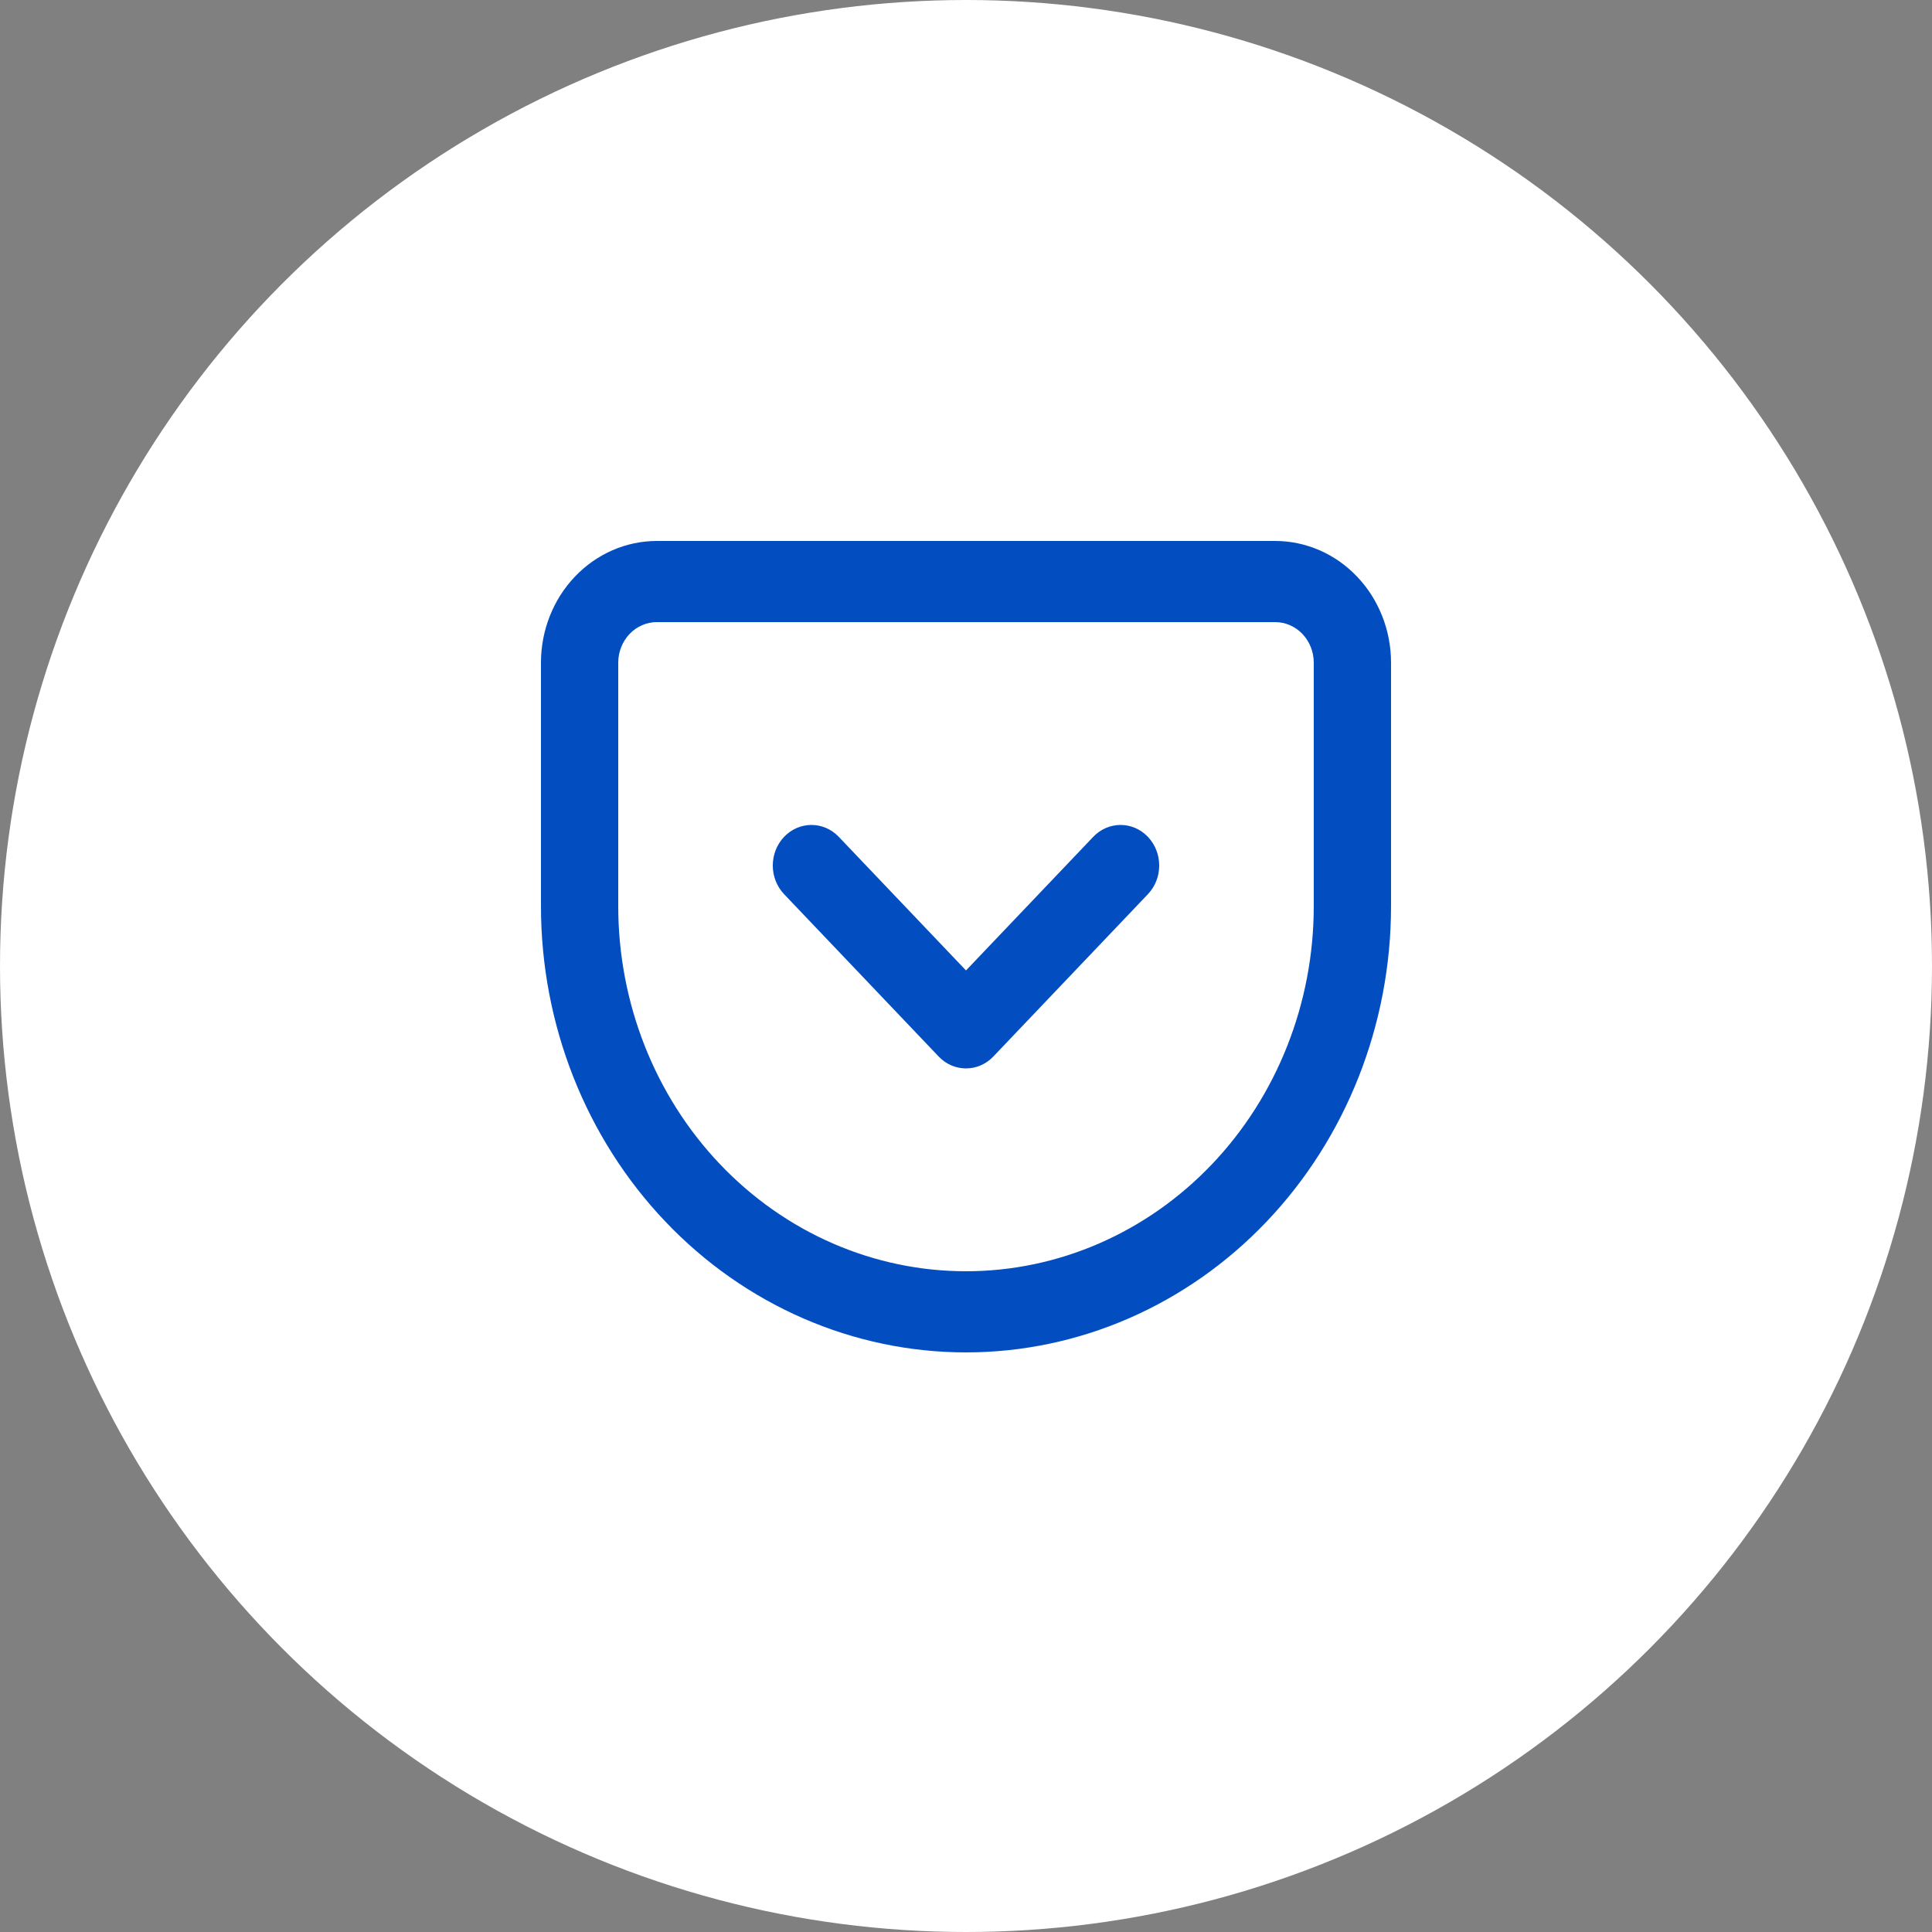 <svg xmlns="http://www.w3.org/2000/svg" xmlns:xlink="http://www.w3.org/1999/xlink" width="50" height="50" viewBox="0 0 50 50" fill="none"><rect x="0" y="0" width="50" height="50" fill="#808080" stroke="none"/><circle cx="25" cy="25" r="25" fill="white"></circle><path d="M21.707 21.657C21.317 21.247 20.683 21.247 20.293 21.657C19.902 22.068 19.902 22.732 20.293 23.142L24.293 27.343C24.683 27.753 25.317 27.753 25.707 27.343L29.707 23.142C30.098 22.732 30.098 22.068 29.707 21.657C29.317 21.247 28.683 21.247 28.293 21.657L25 25.115L21.707 21.657Z" fill="#024EC1"></path><path fill-rule="evenodd" clip-rule="evenodd" d="M17 14C16.204 14 15.441 14.332 14.879 14.923C14.316 15.513 14 16.315 14 17.15V23.45C14 26.513 15.159 29.451 17.222 31.617C18.243 32.69 19.456 33.54 20.791 34.121C22.125 34.701 23.555 35 25 35C27.917 35 30.715 33.783 32.778 31.617C34.841 29.451 36 26.513 36 23.45V17.15C36 16.315 35.684 15.513 35.121 14.923C34.559 14.332 33.796 14 33 14H17ZM16.293 16.407C16.48 16.211 16.735 16.1 17 16.1H33C33.265 16.1 33.52 16.211 33.707 16.407C33.895 16.605 34 16.872 34 17.15V23.45C34 25.956 33.052 28.36 31.364 30.132C29.676 31.904 27.387 32.9 25 32.9C23.818 32.9 22.648 32.656 21.556 32.181C20.464 31.706 19.472 31.01 18.636 30.132C16.948 28.36 16 25.956 16 23.45V17.15C16 16.872 16.105 16.605 16.293 16.407Z" fill="#024EC1"></path></svg>